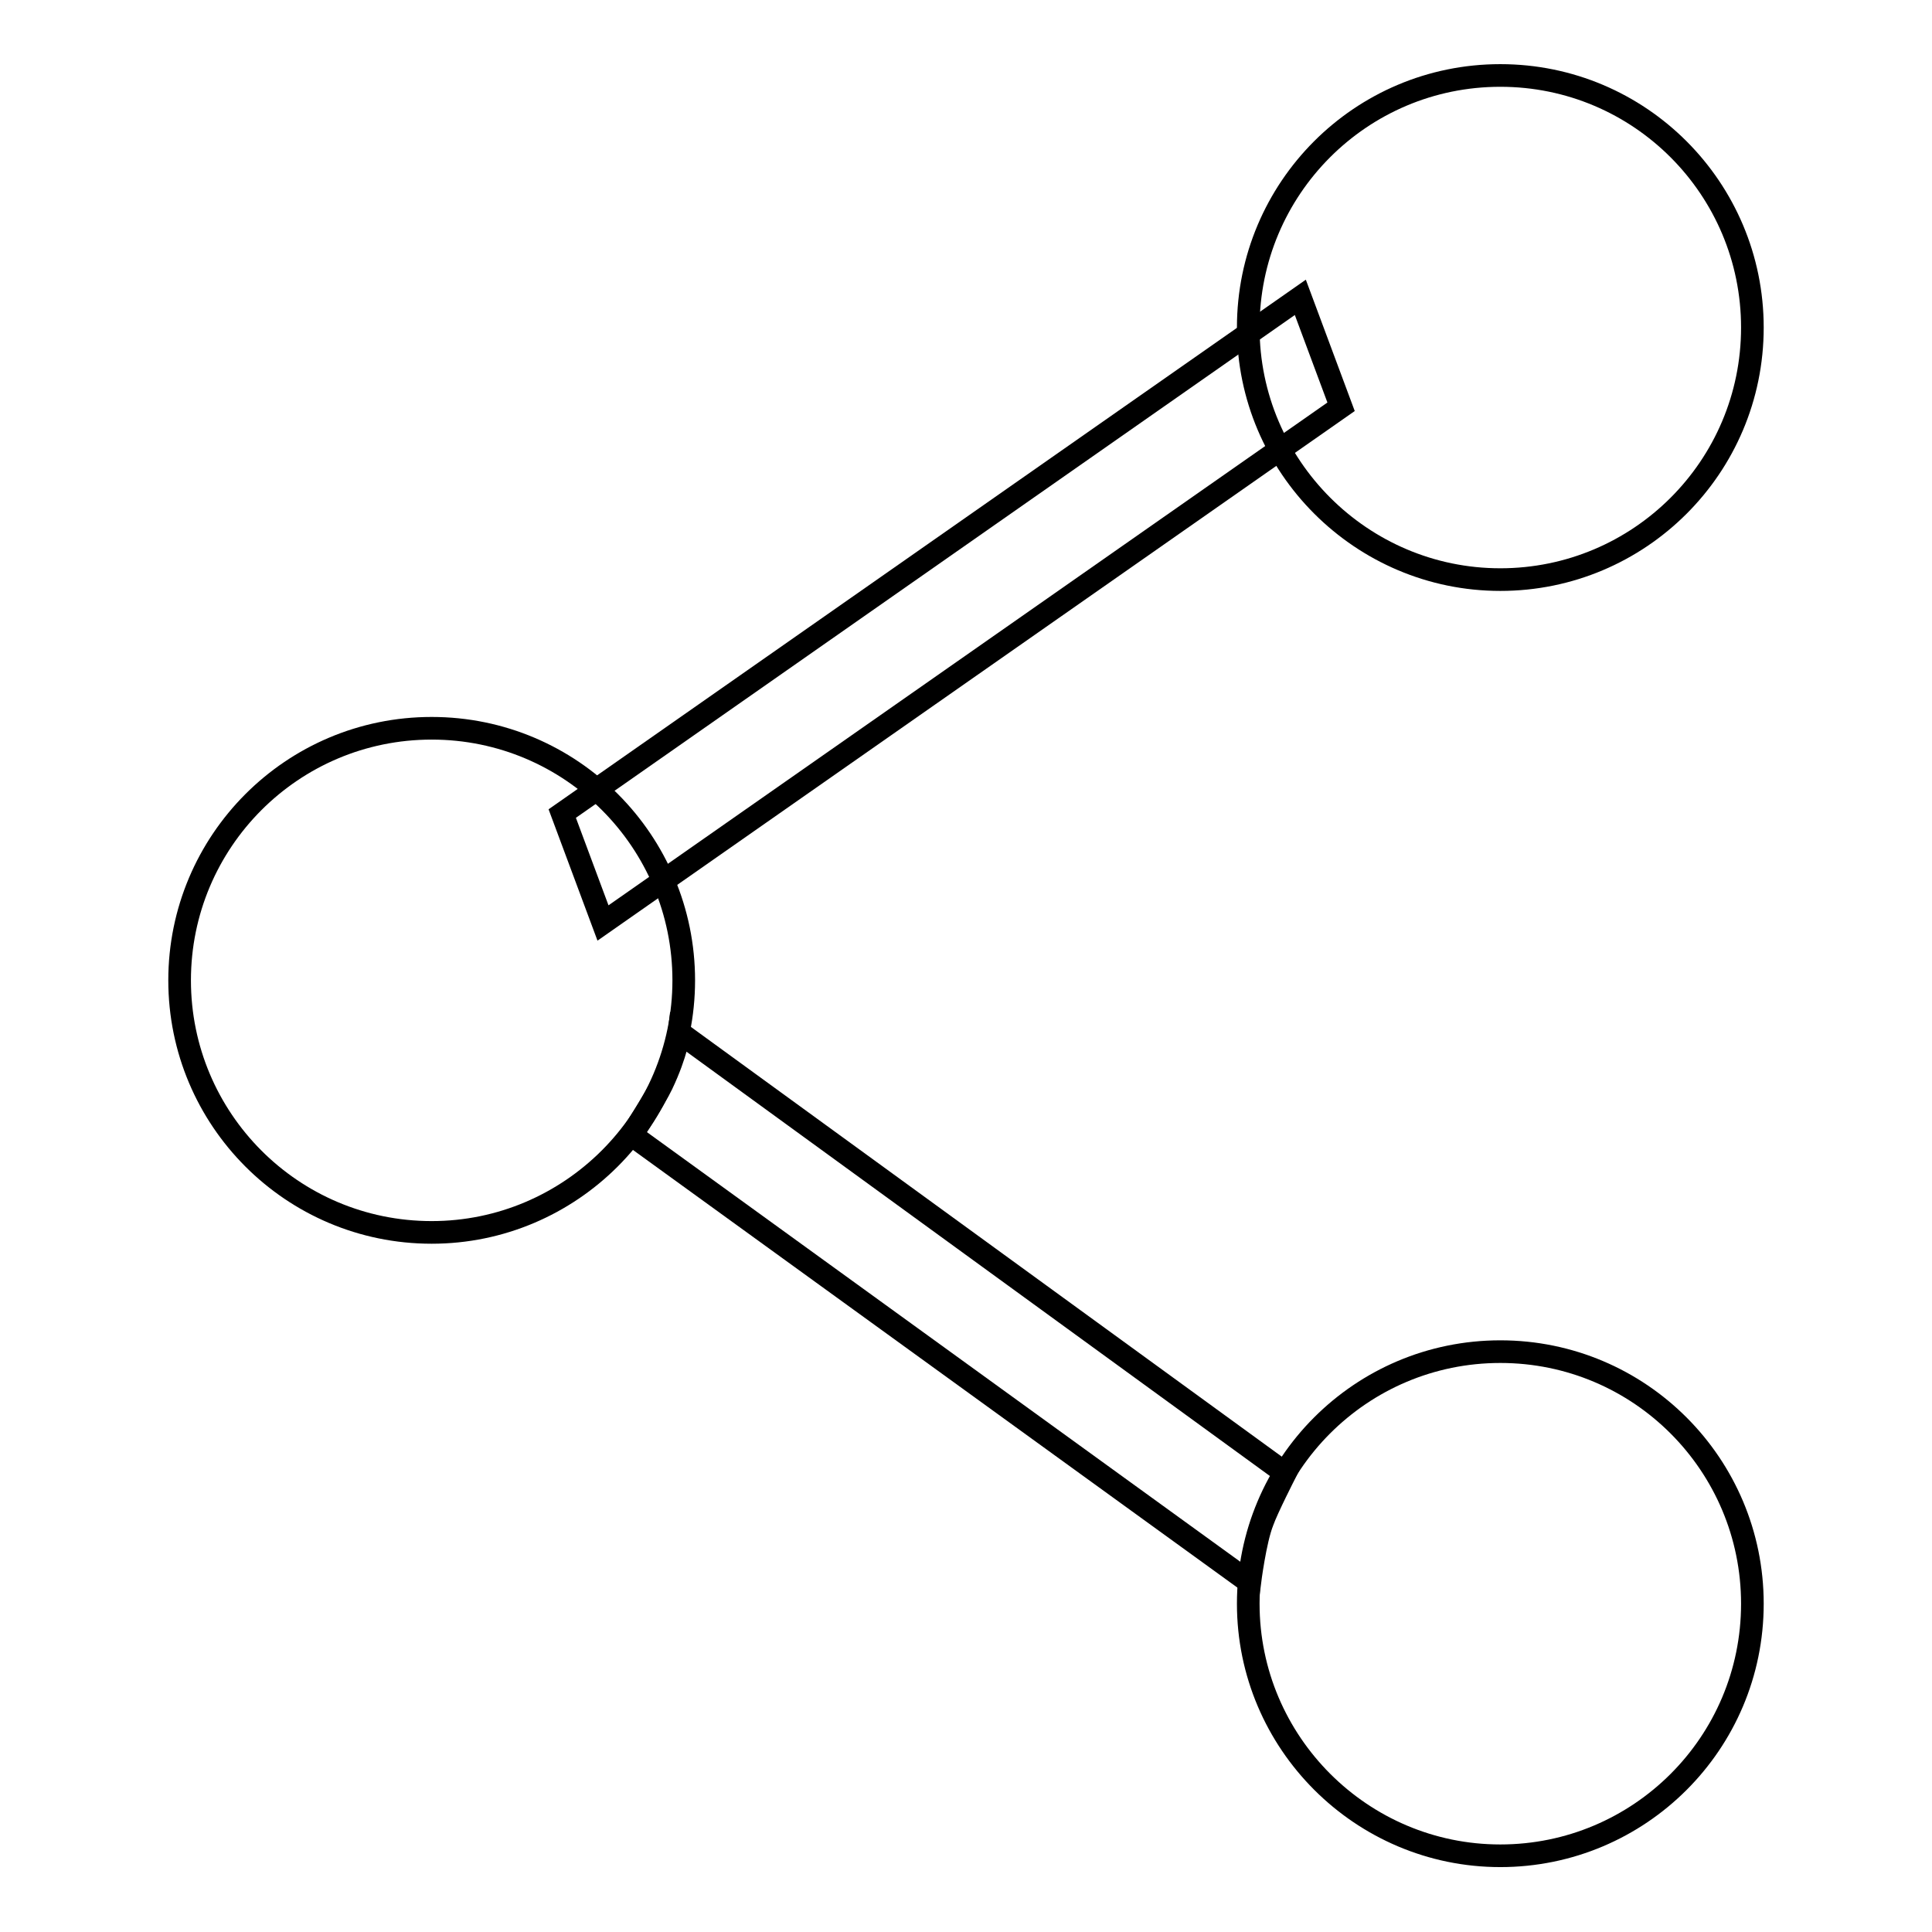 <?xml version="1.0" encoding="utf-8"?>
<!-- Svg Vector Icons : http://www.onlinewebfonts.com/icon -->
<!DOCTYPE svg PUBLIC "-//W3C//DTD SVG 1.1//EN" "http://www.w3.org/Graphics/SVG/1.1/DTD/svg11.dtd">
<svg version="1.1" xmlns="http://www.w3.org/2000/svg" xmlns:xlink="http://www.w3.org/1999/xlink" x="0px" y="0px" viewBox="0 0 256 256" enable-background="new 0 0 256 256" xml:space="preserve">
<g><g><path stroke-width="3" fill-opacity="0" stroke="#000000"  d="M74.5,107.8l97.8-68.4l5.4,14.5l-97.8,68.4L74.5,107.8z"/><path stroke-width="3" fill-opacity="0" stroke="#000000"  d="M83.7,150.4l81.9,59.3c0,0,0.7-5.6,1.7-8.1c0.6-1.7,3-6.4,3-6.4l-80.3-58.4c0,0-0.3,2.7-2.3,6.9C86.9,145.4,83.7,150.4,83.7,150.4z"/><path stroke-width="3" fill-opacity="0" stroke="#000000"  d="M57.2,96.5c18.5,0,33.4,15,33.4,33.4s-15,33.4-33.4,33.4c-18.5,0-33.4-15-33.4-33.4C23.8,111.5,38.7,96.5,57.2,96.5L57.2,96.5z"/><path stroke-width="3" fill-opacity="0" stroke="#000000"  d="M198.8,10c18.5,0,33.4,15,33.4,33.4c0,18.5-15,33.4-33.4,33.4s-33.4-15-33.4-33.4C165.4,25,180.3,10,198.8,10L198.8,10z"/><path stroke-width="3" fill-opacity="0" stroke="#000000"  d="M198.8,179.1c18.5,0,33.4,15,33.4,33.4c0,18.5-15,33.4-33.4,33.4s-33.4-15-33.4-33.4C165.4,194.1,180.3,179.1,198.8,179.1L198.8,179.1z"/></g></g>
</svg>